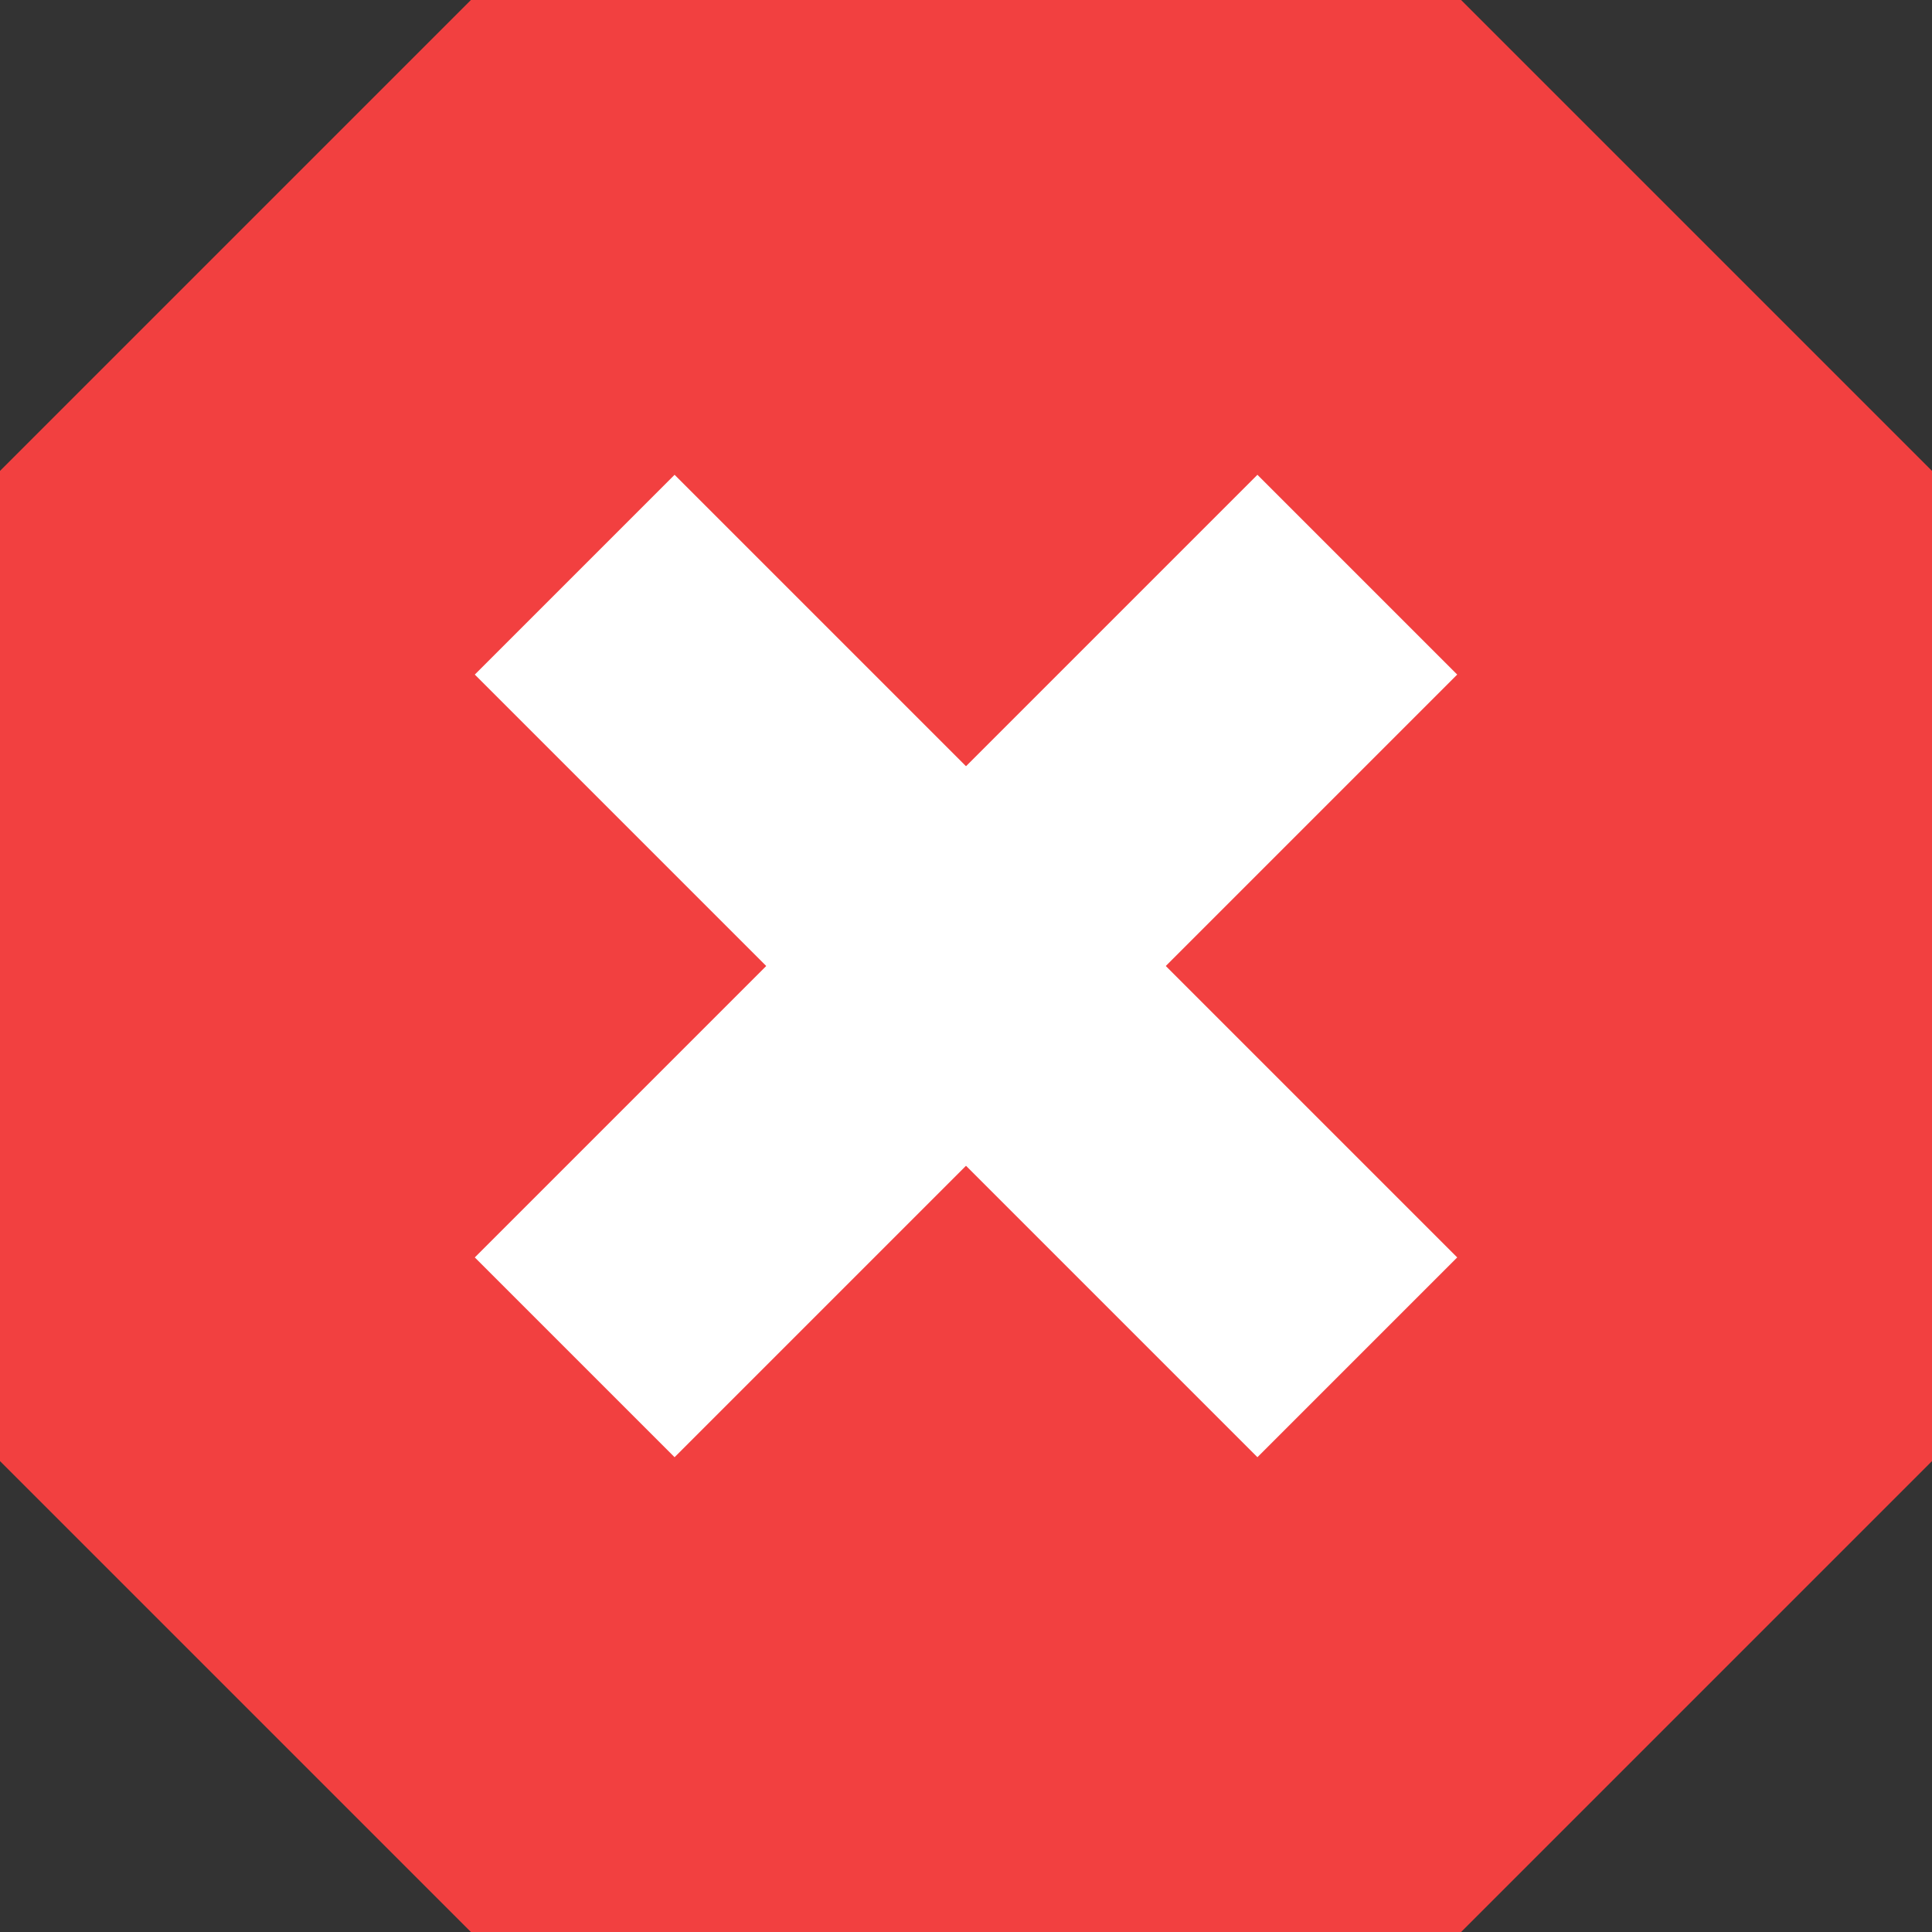 <svg xmlns="http://www.w3.org/2000/svg" width="41.028" height="41.028" viewBox="0 0 41.028 41.028"><rect x="0" y="0" width="41.028" height="41.028" fill="#333333" stroke="none"/><g transform="translate(-759.804 -1099.429)"><path d="M4116.292,1175.668h-21.028l-10-10V1144.64l10-10h21.028l10,10v21.028Z" transform="translate(-3325.46 -35.211)" fill="#f24040"/><line y1="16.62" x2="16.62" transform="translate(772.008 1111.633)" fill="none" stroke="#fff" stroke-miterlimit="10" stroke-width="6"/><line x1="16.62" y1="16.62" transform="translate(772.008 1111.633)" fill="none" stroke="#fff" stroke-miterlimit="10" stroke-width="6"/></g></svg>